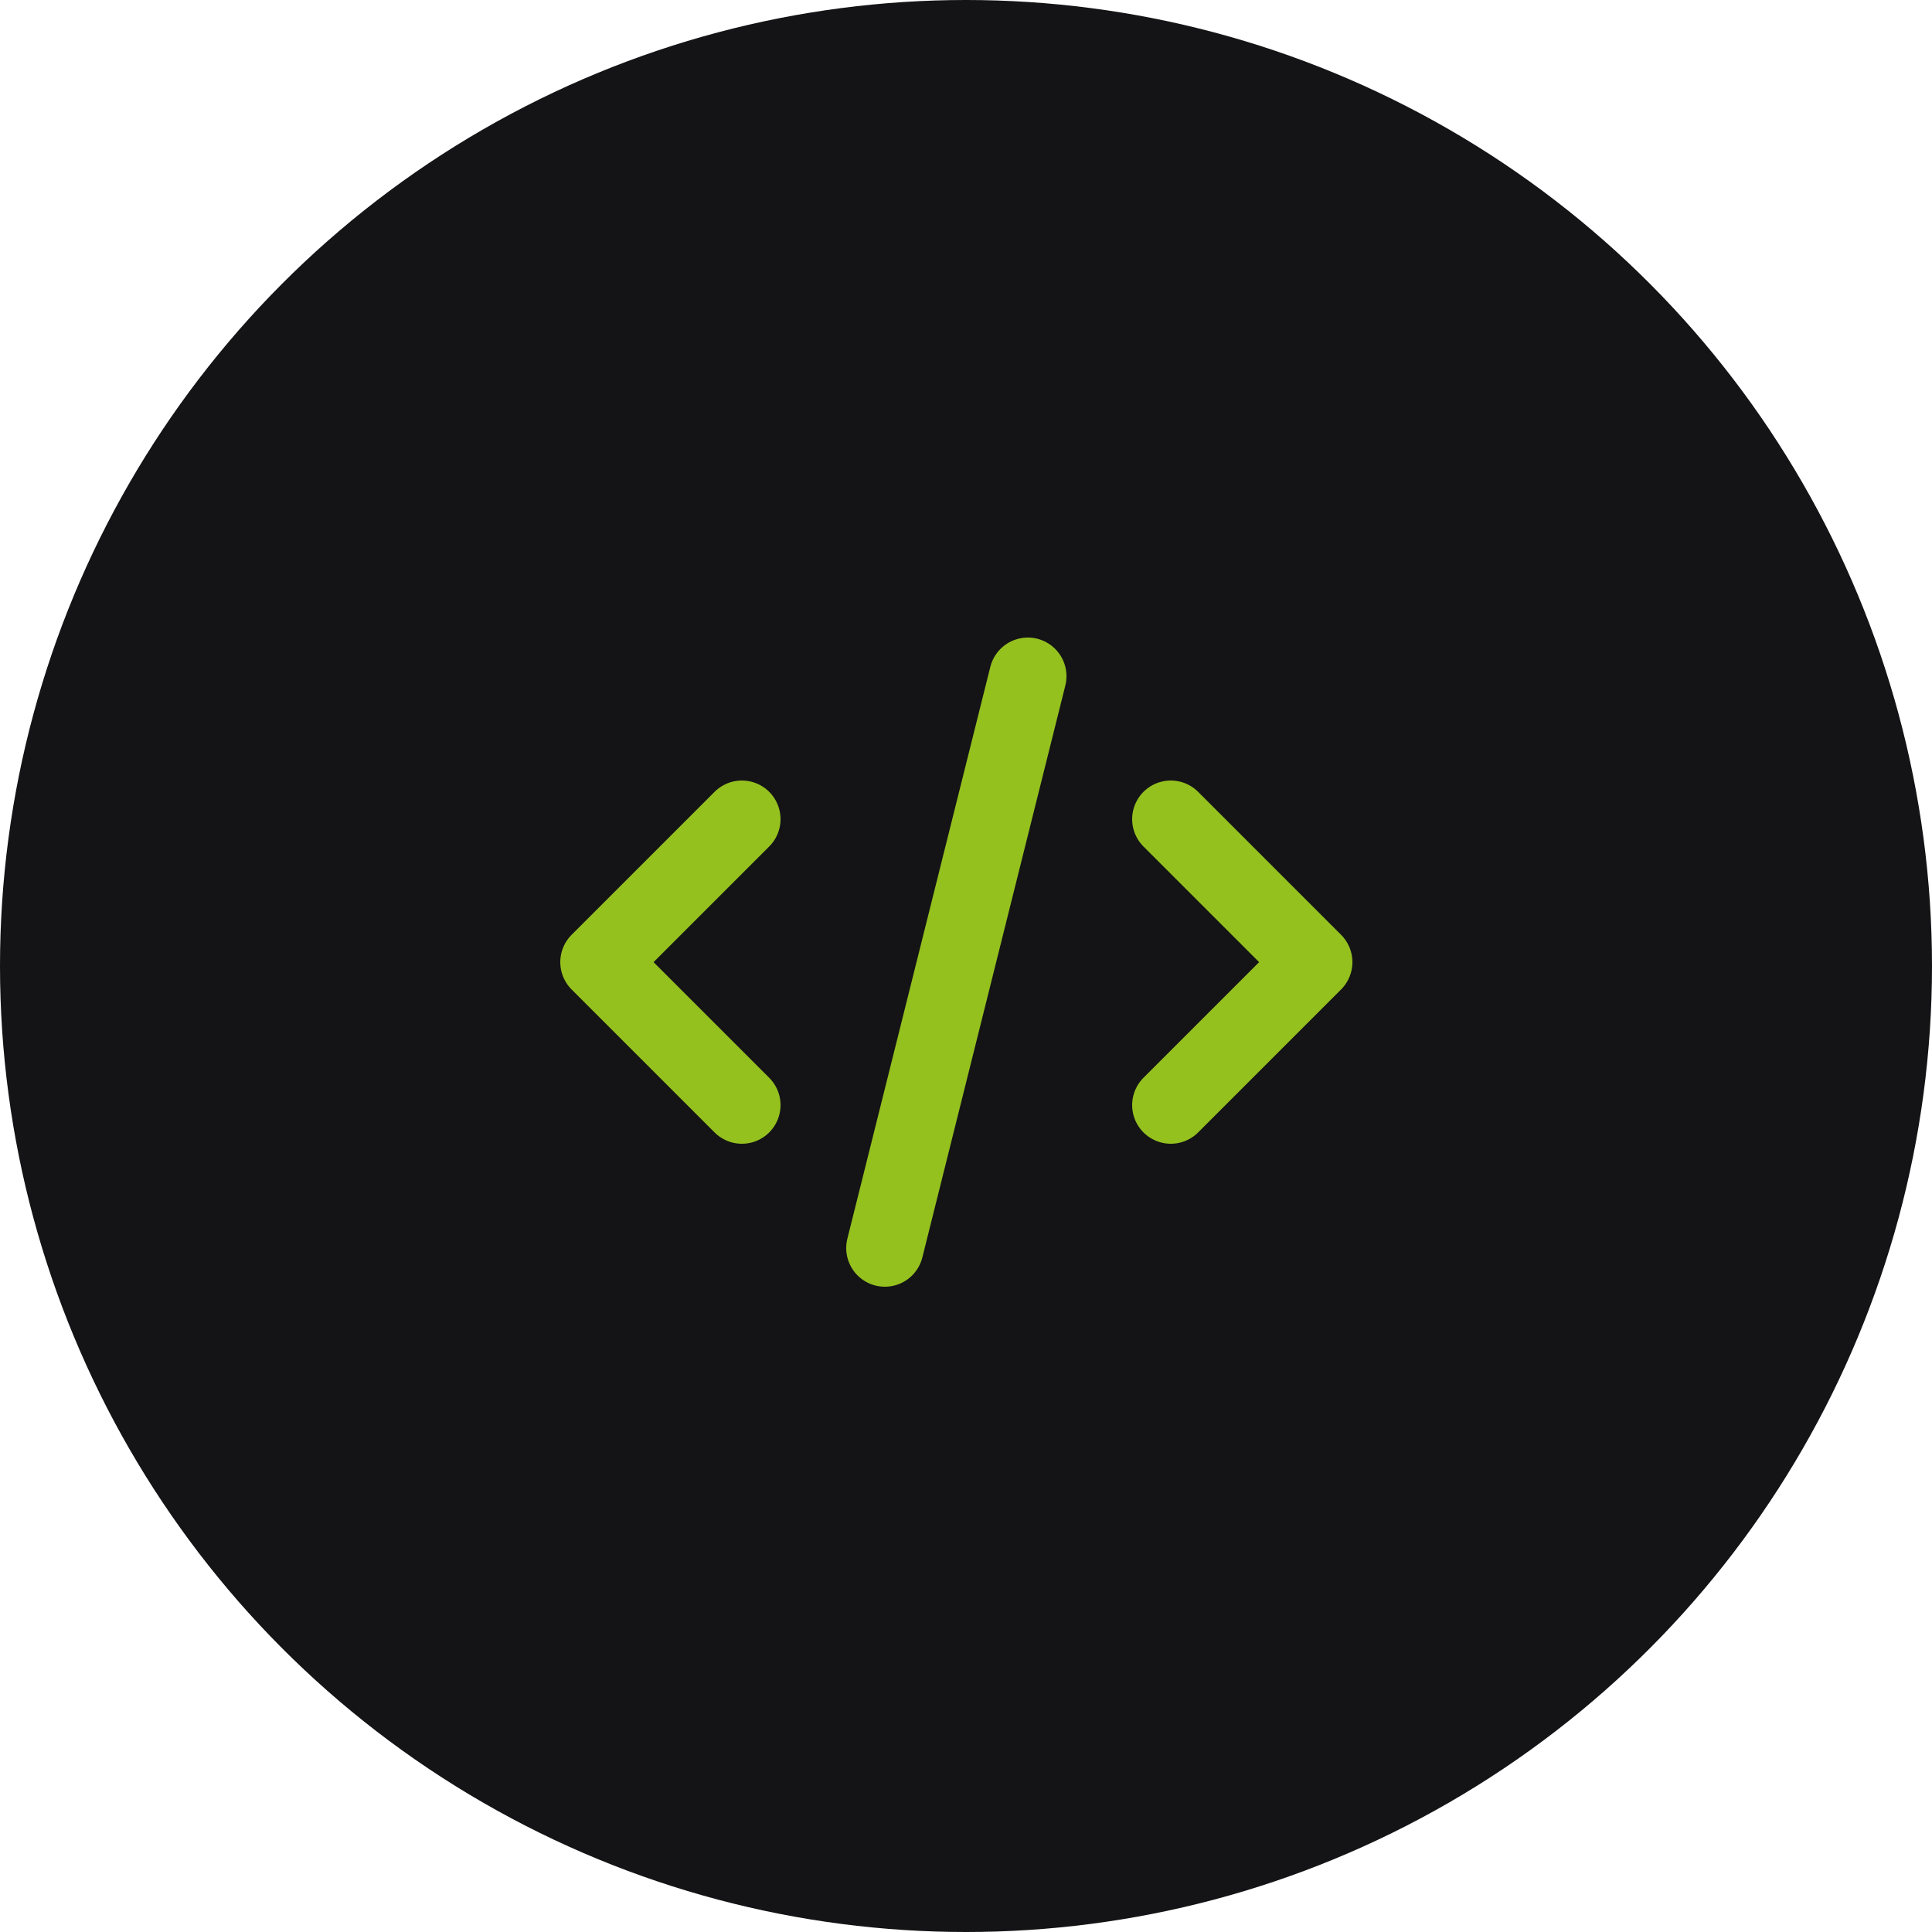 <svg width="100" height="100" viewBox="0 0 100 100" fill="none" xmlns="http://www.w3.org/2000/svg">
<circle cx="50" cy="50" r="50" fill="#141416"/>
<path d="M45.8 64.6L53.2 35M60.6 42.4L68 49.8L60.6 57.2M38.4 57.2L31 49.8L38.4 42.4" stroke="#95C11F" stroke-width="4" stroke-linecap="round" stroke-linejoin="round"/>
</svg>
